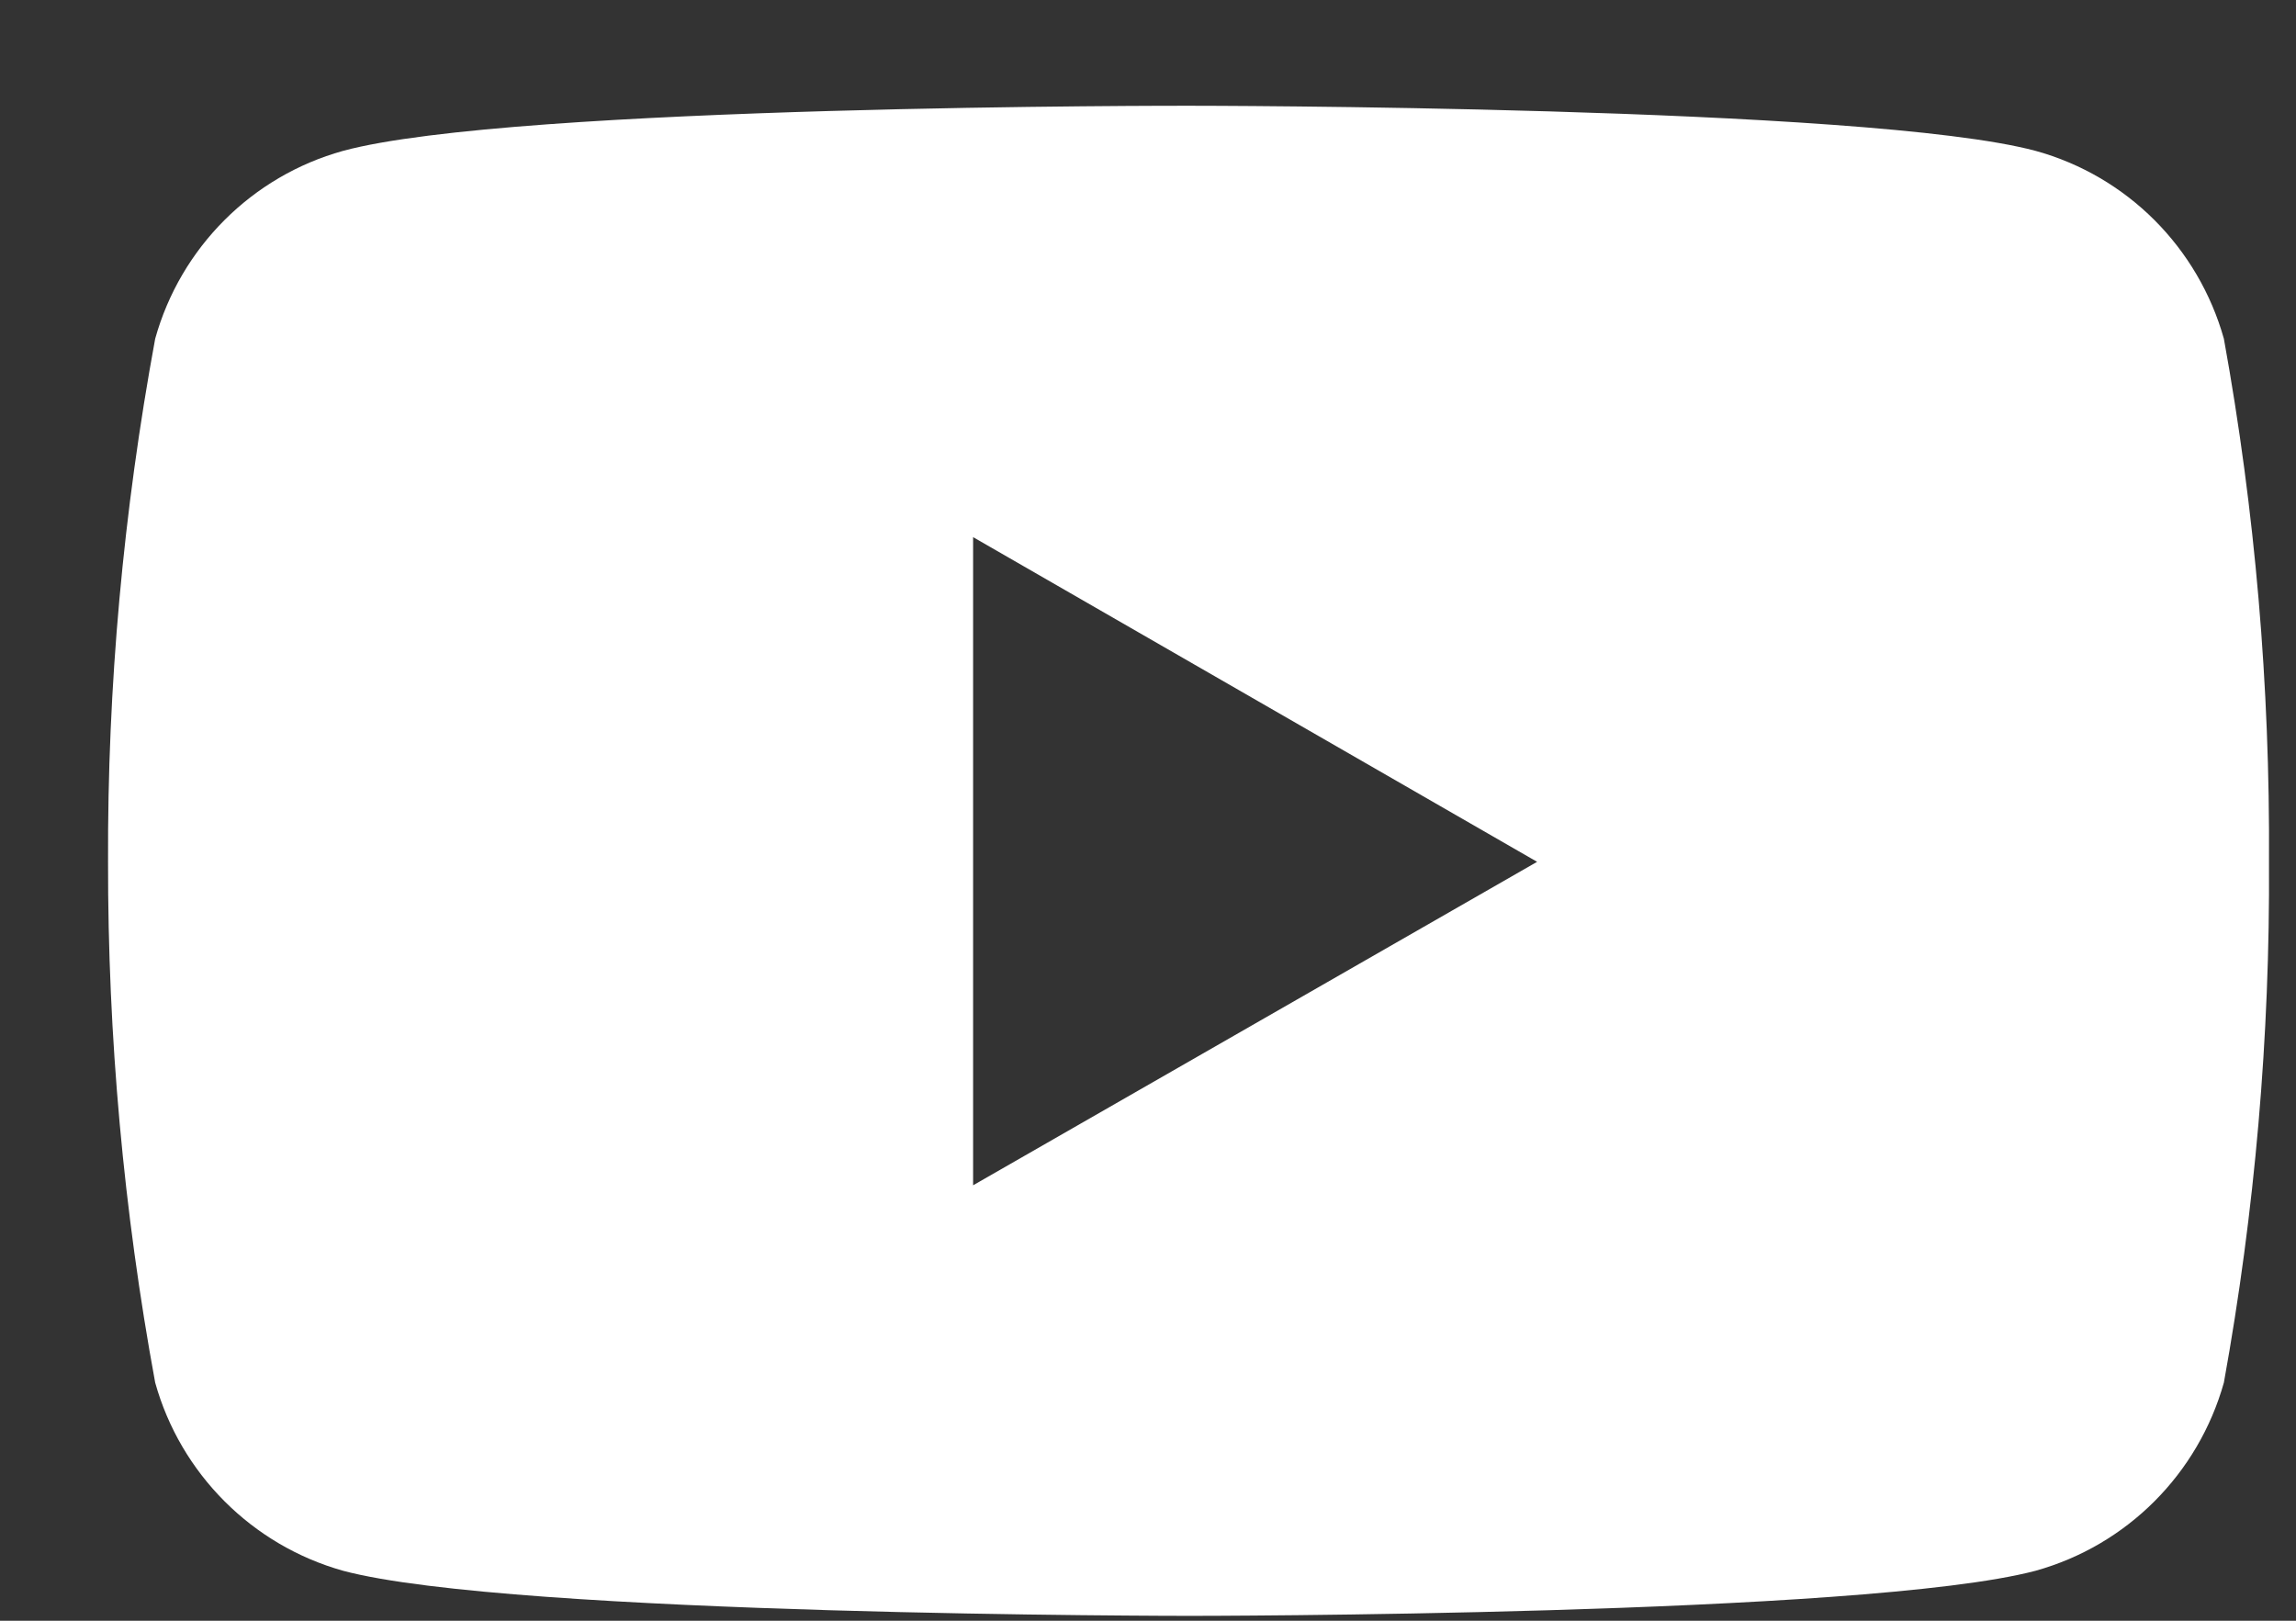 <svg width="17" height="12" viewBox="0 0 17 12" fill="none" xmlns="http://www.w3.org/2000/svg">
<rect x="0" y="0" width="17" height="12" fill="#333333" stroke="none"/>
<path d="M16.466 2.508C16.276 1.833 15.75 1.304 15.072 1.117C13.825 0.783 8.808 0.783 8.808 0.783C8.808 0.783 3.801 0.775 2.54 1.117C1.866 1.304 1.337 1.833 1.149 2.508C0.913 3.787 0.795 5.081 0.8 6.381C0.798 7.673 0.915 8.966 1.149 10.237C1.337 10.911 1.866 11.441 2.54 11.63C3.788 11.964 8.808 11.964 8.808 11.964C8.808 11.964 13.812 11.964 15.072 11.63C15.75 11.441 16.276 10.912 16.466 10.237C16.696 8.966 16.808 7.673 16.8 6.381C16.808 5.081 16.698 3.787 16.466 2.508ZM7.205 8.776V3.977L11.381 6.381L7.205 8.776Z" fill="white"/>
</svg>
